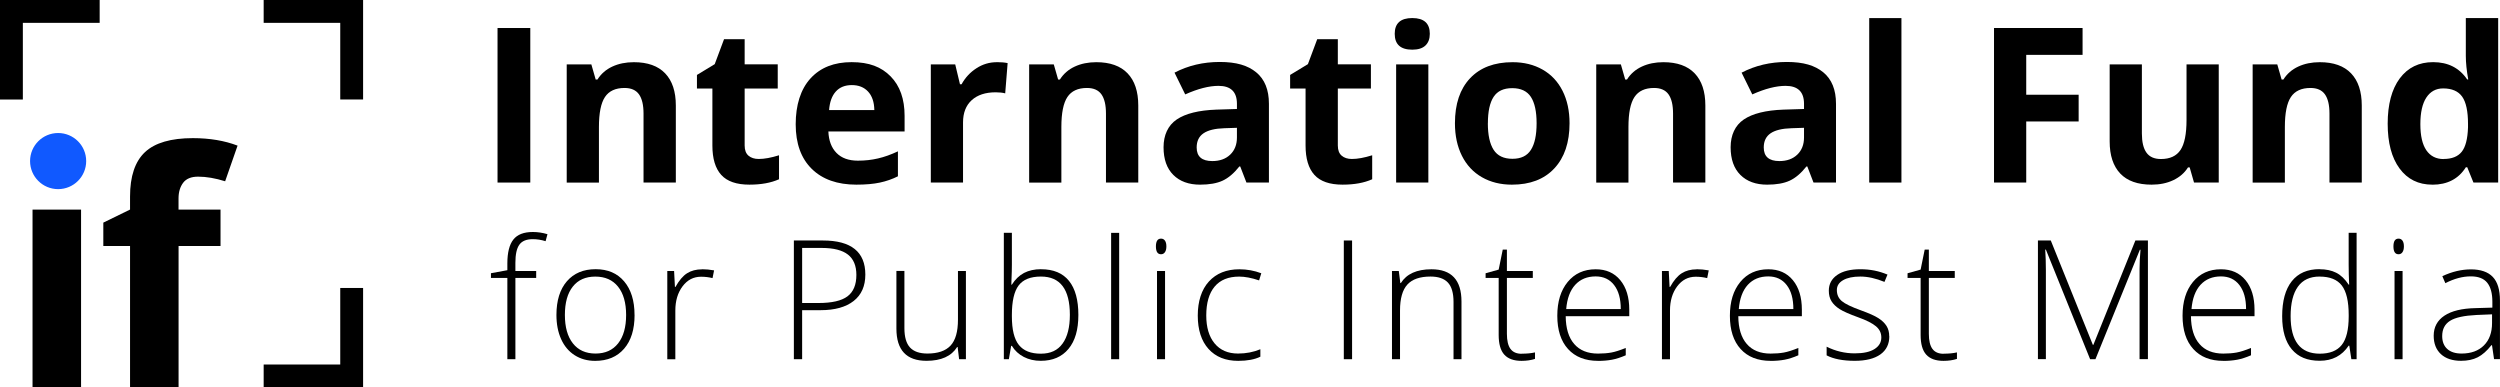 <?xml version="1.0" encoding="UTF-8"?>
<svg id="Layer_2" data-name="Layer 2" xmlns="http://www.w3.org/2000/svg" viewBox="0 0 547.1 84.8">
  <defs>
    <style>
      .cls-1 {
        fill: #000;
      }

      .cls-1, .cls-2 {
        stroke-width: 0px;
      }

      .cls-2 {
        fill: #1059ff;
      }
    </style>
  </defs>
  <g id="Layer_1-2" data-name="Layer 1">
    <g>
      <g>
        <path class="cls-1" d="M108.88,39.95V6.13h7.17v33.82h-7.17Z"/>
        <path class="cls-1" d="M147.88,39.95h-7.05v-15.1c0-1.87-.33-3.27-.99-4.2-.66-.93-1.72-1.4-3.17-1.4-1.97,0-3.4.66-4.28,1.98-.88,1.32-1.32,3.5-1.32,6.56v12.17h-7.05V14.09h5.39l.95,3.31h.39c.79-1.25,1.87-2.19,3.25-2.83,1.38-.64,2.95-.96,4.71-.96,3.01,0,5.29.81,6.85,2.44s2.34,3.97,2.34,7.04v16.86Z"/>
        <path class="cls-1" d="M166.04,34.79c1.23,0,2.71-.27,4.44-.81v5.25c-1.76.79-3.92,1.18-6.48,1.18-2.82,0-4.88-.71-6.17-2.14-1.29-1.43-1.93-3.57-1.93-6.42v-12.47h-3.38v-2.98l3.89-2.36,2.04-5.46h4.51v5.5h7.24v5.3h-7.24v12.47c0,1,.28,1.74.84,2.22.56.48,1.31.72,2.23.72Z"/>
        <path class="cls-1" d="M187.41,40.41c-4.16,0-7.42-1.15-9.76-3.45-2.34-2.3-3.52-5.55-3.52-9.76s1.08-7.68,3.25-10.05,5.16-3.55,8.99-3.55,6.5,1.04,8.54,3.12c2.04,2.08,3.05,4.96,3.05,8.63v3.42h-16.68c.08,2,.67,3.57,1.78,4.7s2.67,1.69,4.67,1.69c1.56,0,3.03-.16,4.42-.49,1.39-.32,2.84-.84,4.35-1.55v5.46c-1.23.62-2.55,1.08-3.96,1.38-1.4.3-3.12.45-5.14.45ZM186.42,18.62c-1.5,0-2.67.47-3.52,1.42-.85.95-1.33,2.29-1.46,4.04h9.9c-.03-1.74-.49-3.09-1.37-4.04-.88-.95-2.07-1.42-3.56-1.42Z"/>
        <path class="cls-1" d="M218.13,13.6c.96,0,1.75.07,2.38.21l-.53,6.62c-.57-.15-1.26-.23-2.08-.23-2.25,0-4,.58-5.26,1.73s-1.89,2.78-1.89,4.86v13.16h-7.05V14.09h5.34l1.04,4.35h.35c.8-1.45,1.88-2.62,3.25-3.5,1.36-.89,2.85-1.33,4.45-1.33Z"/>
        <path class="cls-1" d="M249.08,39.95h-7.05v-15.1c0-1.87-.33-3.27-.99-4.2-.66-.93-1.72-1.4-3.17-1.4-1.97,0-3.4.66-4.28,1.98-.88,1.32-1.32,3.5-1.32,6.56v12.17h-7.05V14.09h5.39l.95,3.31h.39c.79-1.25,1.87-2.19,3.25-2.83,1.38-.64,2.95-.96,4.71-.96,3.01,0,5.29.81,6.85,2.44s2.34,3.97,2.34,7.04v16.86Z"/>
        <path class="cls-1" d="M272.77,39.95l-1.36-3.52h-.19c-1.19,1.5-2.41,2.53-3.67,3.11-1.26.58-2.9.87-4.92.87-2.48,0-4.44-.71-5.86-2.13-1.43-1.42-2.14-3.44-2.14-6.06s.96-4.77,2.88-6.07c1.92-1.3,4.82-2.02,8.69-2.16l4.49-.14v-1.13c0-2.62-1.34-3.93-4.03-3.93-2.07,0-4.5.62-7.29,1.87l-2.34-4.76c2.98-1.56,6.28-2.34,9.9-2.34s6.13.75,7.98,2.27,2.78,3.81,2.78,6.89v17.23h-4.93ZM270.69,27.97l-2.73.09c-2.05.06-3.58.43-4.58,1.11-1,.68-1.5,1.71-1.5,3.1,0,1.99,1.14,2.98,3.42,2.98,1.63,0,2.94-.47,3.92-1.41s1.47-2.19,1.47-3.75v-2.13Z"/>
        <path class="cls-1" d="M295.85,34.79c1.23,0,2.71-.27,4.44-.81v5.25c-1.76.79-3.92,1.18-6.48,1.18-2.82,0-4.88-.71-6.17-2.14-1.29-1.43-1.93-3.57-1.93-6.42v-12.47h-3.38v-2.98l3.89-2.36,2.04-5.46h4.51v5.5h7.24v5.3h-7.24v12.47c0,1,.28,1.74.84,2.22.56.48,1.31.72,2.23.72Z"/>
        <path class="cls-1" d="M305.22,7.4c0-2.3,1.28-3.45,3.84-3.45s3.84,1.15,3.84,3.45c0,1.09-.32,1.95-.96,2.56-.64.61-1.6.91-2.88.91-2.56,0-3.84-1.16-3.84-3.47ZM312.58,39.95h-7.05V14.09h7.05v25.86Z"/>
        <path class="cls-1" d="M343.48,26.97c0,4.21-1.11,7.5-3.33,9.88-2.22,2.38-5.31,3.56-9.28,3.56-2.48,0-4.67-.54-6.57-1.63-1.9-1.09-3.35-2.65-4.37-4.68-1.02-2.04-1.53-4.41-1.53-7.12,0-4.23,1.1-7.51,3.31-9.85,2.21-2.34,5.3-3.52,9.3-3.52,2.48,0,4.67.54,6.57,1.62,1.9,1.08,3.35,2.63,4.37,4.65,1.02,2.02,1.53,4.39,1.53,7.1ZM325.6,26.97c0,2.56.42,4.5,1.26,5.81.84,1.31,2.21,1.97,4.11,1.97s3.23-.65,4.06-1.96c.83-1.3,1.24-3.24,1.24-5.82s-.42-4.48-1.25-5.76-2.2-1.92-4.09-1.92-3.24.64-4.07,1.91-1.25,3.2-1.25,5.77Z"/>
        <path class="cls-1" d="M373.18,39.95h-7.05v-15.1c0-1.87-.33-3.27-.99-4.2-.66-.93-1.72-1.4-3.17-1.4-1.97,0-3.4.66-4.28,1.98-.88,1.32-1.32,3.5-1.32,6.56v12.17h-7.05V14.09h5.39l.95,3.31h.39c.79-1.25,1.87-2.19,3.25-2.83,1.38-.64,2.95-.96,4.71-.96,3.01,0,5.29.81,6.85,2.44s2.34,3.97,2.34,7.04v16.86Z"/>
        <path class="cls-1" d="M396.87,39.95l-1.36-3.52h-.19c-1.19,1.5-2.41,2.53-3.67,3.11-1.26.58-2.9.87-4.92.87-2.48,0-4.44-.71-5.86-2.13-1.43-1.42-2.14-3.44-2.14-6.06s.96-4.77,2.88-6.07c1.92-1.3,4.82-2.02,8.69-2.16l4.49-.14v-1.13c0-2.62-1.34-3.93-4.03-3.93-2.07,0-4.5.62-7.29,1.87l-2.34-4.76c2.98-1.56,6.28-2.34,9.9-2.34s6.13.75,7.98,2.27,2.78,3.81,2.78,6.89v17.23h-4.93ZM394.79,27.97l-2.73.09c-2.05.06-3.58.43-4.58,1.11-1,.68-1.5,1.71-1.5,3.1,0,1.99,1.14,2.98,3.42,2.98,1.63,0,2.94-.47,3.92-1.41s1.47-2.19,1.47-3.75v-2.13Z"/>
        <path class="cls-1" d="M416.11,39.95h-7.05V3.96h7.05v35.99Z"/>
        <path class="cls-1" d="M443.43,39.95h-7.06V6.13h19.38v5.88h-12.33v8.72h11.47v5.85h-11.47v13.37Z"/>
        <path class="cls-1" d="M480.14,39.95l-.95-3.31h-.37c-.76,1.2-1.83,2.13-3.22,2.79s-2.97.98-4.74.98c-3.04,0-5.33-.81-6.87-2.44s-2.31-3.97-2.31-7.02V14.09h7.05v15.11c0,1.87.33,3.27,1,4.2.66.93,1.72,1.4,3.17,1.4,1.97,0,3.4-.66,4.28-1.98s1.32-3.5,1.32-6.56v-12.17h7.05v25.86h-5.41Z"/>
        <path class="cls-1" d="M516.83,39.95h-7.05v-15.1c0-1.87-.33-3.27-.99-4.2-.66-.93-1.72-1.4-3.17-1.4-1.97,0-3.4.66-4.28,1.98-.88,1.32-1.32,3.5-1.32,6.56v12.17h-7.05V14.09h5.39l.95,3.31h.39c.79-1.25,1.87-2.19,3.25-2.83,1.38-.64,2.95-.96,4.71-.96,3.01,0,5.29.81,6.85,2.44s2.34,3.97,2.34,7.04v16.86Z"/>
        <path class="cls-1" d="M532.28,40.41c-3.04,0-5.42-1.18-7.16-3.54-1.74-2.36-2.6-5.63-2.6-9.81s.88-7.54,2.65-9.91,4.2-3.55,7.3-3.55c3.25,0,5.74,1.26,7.45,3.79h.23c-.35-1.93-.53-3.65-.53-5.16V3.96h7.08v35.99h-5.41l-1.36-3.35h-.3c-1.6,2.54-4.05,3.82-7.33,3.82ZM534.75,34.79c1.8,0,3.13-.52,3.97-1.57.84-1.05,1.3-2.83,1.38-5.34v-.76c0-2.78-.43-4.77-1.28-5.97-.86-1.2-2.25-1.8-4.17-1.8-1.57,0-2.79.67-3.67,2-.87,1.33-1.31,3.27-1.31,5.82s.44,4.45,1.32,5.73c.88,1.27,2.14,1.91,3.77,1.91Z"/>
      </g>
      <polygon class="cls-1" points="5 21.78 0 21.78 0 0 21.81 0 21.81 5 5 5 5 21.78"/>
      <polygon class="cls-1" points="79.46 84.77 57.7 84.77 57.7 79.77 74.46 79.77 74.46 63.02 79.46 63.02 79.46 84.77"/>
      <polygon class="cls-1" points="79.46 21.77 74.46 21.77 74.46 5 57.7 5 57.7 0 79.46 0 79.46 21.77"/>
      <g>
        <path class="cls-1" d="M117.34,60.82h-4.55v17.79h-1.76v-17.79h-3.59v-1.03l3.59-.66v-1.49c0-2.37.44-4.11,1.31-5.21.87-1.11,2.29-1.66,4.27-1.66,1.06,0,2.13.16,3.2.48l-.41,1.53c-.95-.3-1.89-.44-2.83-.44-1.37,0-2.35.41-2.92,1.22-.58.81-.86,2.13-.86,3.95v1.79h4.55v1.53Z"/>
        <path class="cls-1" d="M138.87,68.93c0,3.15-.76,5.61-2.29,7.38-1.53,1.77-3.64,2.66-6.33,2.66-1.69,0-3.19-.41-4.48-1.23s-2.28-1.99-2.97-3.52-1.03-3.29-1.03-5.3c0-3.15.77-5.61,2.29-7.37,1.53-1.76,3.62-2.64,6.29-2.64s4.73.89,6.24,2.67c1.51,1.78,2.27,4.23,2.27,7.33ZM123.62,68.93c0,2.65.58,4.72,1.75,6.21,1.17,1.49,2.82,2.23,4.95,2.23s3.78-.74,4.95-2.23,1.75-3.56,1.75-6.21-.59-4.73-1.77-6.2c-1.18-1.47-2.83-2.2-4.97-2.2s-3.78.73-4.93,2.19c-1.16,1.46-1.73,3.53-1.73,6.21Z"/>
        <path class="cls-1" d="M153.64,58.92c.82,0,1.7.08,2.63.25l-.34,1.69c-.81-.2-1.64-.3-2.51-.3-1.65,0-3,.7-4.05,2.1-1.05,1.4-1.58,3.16-1.58,5.3v10.66h-1.76v-19.31h1.49l.18,3.48h.12c.79-1.42,1.64-2.42,2.54-2.99s1.99-.86,3.27-.86Z"/>
        <path class="cls-1" d="M189.37,60.09c0,2.51-.85,4.44-2.56,5.78s-4.12,2.01-7.25,2.01h-4.02v10.73h-1.81v-25.98h6.36c6.18,0,9.28,2.49,9.28,7.46ZM175.54,66.31h3.57c2.93,0,5.04-.48,6.34-1.45,1.3-.97,1.96-2.53,1.96-4.7,0-2-.62-3.49-1.85-4.45-1.23-.96-3.14-1.45-5.72-1.45h-4.3v12.05Z"/>
        <path class="cls-1" d="M197.92,59.3v12.51c0,1.94.41,3.36,1.23,4.24.82.88,2.08,1.32,3.8,1.32,2.3,0,3.99-.58,5.07-1.74s1.62-3.05,1.62-5.67v-10.66h1.74v19.31h-1.49l-.32-2.67h-.11c-1.25,2.01-3.49,3.02-6.7,3.02-4.4,0-6.59-2.35-6.59-7.05v-12.62h1.74Z"/>
        <path class="cls-1" d="M227.84,58.92c2.7,0,4.73.85,6.1,2.55,1.37,1.7,2.05,4.19,2.05,7.45s-.72,5.69-2.16,7.43-3.46,2.61-6.07,2.61c-1.38,0-2.61-.28-3.71-.85-1.1-.57-1.97-1.37-2.61-2.42h-.16l-.5,2.91h-1.1v-27.65h1.76v6.95c0,1.04-.03,2-.07,2.88l-.05,1.51h.12c.73-1.16,1.62-2.01,2.66-2.56,1.04-.54,2.28-.82,3.74-.82ZM227.8,60.52c-2.28,0-3.9.65-4.89,1.96-.98,1.3-1.47,3.45-1.47,6.45v.3c0,2.91.51,5,1.54,6.27,1.02,1.27,2.62,1.9,4.79,1.9s3.7-.74,4.76-2.21c1.07-1.47,1.6-3.57,1.6-6.3,0-5.58-2.11-8.37-6.32-8.37Z"/>
        <path class="cls-1" d="M244.92,78.61h-1.76v-27.65h1.76v27.65Z"/>
        <path class="cls-1" d="M252.96,53.93c0-1.14.37-1.71,1.12-1.71.37,0,.65.15.86.44.21.3.31.72.31,1.26s-.1.95-.31,1.26c-.21.31-.5.46-.86.46-.75,0-1.12-.57-1.12-1.72ZM254.96,78.61h-1.76v-19.31h1.76v19.31Z"/>
        <path class="cls-1" d="M270.96,78.97c-2.76,0-4.92-.87-6.49-2.61-1.56-1.74-2.35-4.17-2.35-7.29s.81-5.69,2.44-7.47,3.84-2.67,6.66-2.67c1.67,0,3.27.29,4.8.87l-.48,1.56c-1.67-.56-3.12-.83-4.35-.83-2.37,0-4.16.73-5.38,2.19-1.22,1.46-1.83,3.57-1.83,6.32,0,2.61.61,4.65,1.83,6.12,1.22,1.47,2.93,2.21,5.12,2.21,1.75,0,3.38-.31,4.89-.94v1.63c-1.23.6-2.85.91-4.85.91Z"/>
        <path class="cls-1" d="M294.08,78.61v-25.98h1.81v25.98h-1.81Z"/>
        <path class="cls-1" d="M318.09,78.61v-12.53c0-1.94-.41-3.36-1.23-4.24-.82-.88-2.09-1.32-3.8-1.32-2.31,0-4,.58-5.07,1.75-1.07,1.17-1.61,3.06-1.61,5.68v10.66h-1.76v-19.31h1.49l.34,2.65h.11c1.26-2.01,3.49-3.02,6.7-3.02,4.38,0,6.57,2.35,6.57,7.05v12.63h-1.74Z"/>
        <path class="cls-1" d="M333.01,77.4c1.11,0,2.08-.09,2.91-.28v1.42c-.85.28-1.84.43-2.95.43-1.71,0-2.96-.46-3.78-1.37s-1.22-2.35-1.22-4.3v-12.47h-2.86v-1.03l2.86-.8.89-4.37h.91v4.67h5.67v1.53h-5.67v12.23c0,1.48.26,2.58.78,3.29s1.34,1.07,2.45,1.07Z"/>
        <path class="cls-1" d="M349.72,78.97c-2.81,0-5-.86-6.57-2.59-1.57-1.73-2.35-4.15-2.35-7.27s.76-5.55,2.27-7.4c1.52-1.85,3.56-2.78,6.13-2.78,2.28,0,4.07.79,5.38,2.38,1.31,1.59,1.97,3.74,1.97,6.47v1.42h-13.91c.02,2.65.64,4.68,1.86,6.08,1.21,1.4,2.95,2.1,5.21,2.1,1.1,0,2.07-.08,2.9-.23.84-.15,1.89-.49,3.17-1v1.6c-1.09.47-2.1.8-3.02.97s-1.94.26-3.06.26ZM349.2,60.49c-1.86,0-3.35.61-4.48,1.84-1.12,1.23-1.78,2.99-1.97,5.3h11.94c0-2.24-.48-3.99-1.46-5.25-.97-1.26-2.32-1.89-4.03-1.89Z"/>
        <path class="cls-1" d="M371.31,58.92c.82,0,1.7.08,2.63.25l-.34,1.69c-.81-.2-1.64-.3-2.51-.3-1.65,0-3,.7-4.05,2.1-1.05,1.4-1.58,3.16-1.58,5.3v10.66h-1.76v-19.31h1.49l.18,3.48h.12c.79-1.42,1.64-2.42,2.54-2.99s1.99-.86,3.27-.86Z"/>
        <path class="cls-1" d="M387.49,78.97c-2.81,0-5-.86-6.57-2.59-1.57-1.73-2.35-4.15-2.35-7.27s.76-5.55,2.27-7.4c1.52-1.85,3.56-2.78,6.13-2.78,2.28,0,4.07.79,5.38,2.38,1.31,1.59,1.97,3.74,1.97,6.47v1.42h-13.91c.02,2.65.64,4.68,1.86,6.08,1.21,1.4,2.95,2.1,5.21,2.1,1.1,0,2.07-.08,2.9-.23.84-.15,1.89-.49,3.17-1v1.6c-1.09.47-2.1.8-3.02.97s-1.94.26-3.06.26ZM386.97,60.49c-1.86,0-3.35.61-4.48,1.84-1.12,1.23-1.78,2.99-1.97,5.3h11.94c0-2.24-.48-3.99-1.46-5.25-.97-1.26-2.32-1.89-4.03-1.89Z"/>
        <path class="cls-1" d="M413.46,73.58c0,1.73-.66,3.06-1.97,3.99-1.32.93-3.18,1.39-5.6,1.39-2.58,0-4.63-.4-6.15-1.19v-1.9c1.94.97,3.99,1.46,6.15,1.46,1.91,0,3.36-.32,4.34-.95.99-.63,1.48-1.48,1.48-2.53,0-.97-.39-1.79-1.18-2.45-.79-.66-2.08-1.32-3.88-1.96-1.93-.7-3.29-1.3-4.07-1.8-.78-.5-1.37-1.07-1.77-1.71-.4-.63-.59-1.41-.59-2.32,0-1.45.61-2.59,1.82-3.43,1.21-.84,2.91-1.26,5.09-1.26s4.06.39,5.93,1.17l-.66,1.6c-1.9-.78-3.66-1.17-5.28-1.17s-2.83.26-3.75.78-1.39,1.24-1.39,2.17c0,1.01.36,1.81,1.08,2.42s2.12,1.28,4.2,2.03c1.74.63,3.01,1.19,3.8,1.7.79.5,1.39,1.08,1.79,1.71.4.64.59,1.39.59,2.26Z"/>
        <path class="cls-1" d="M425.35,77.4c1.11,0,2.08-.09,2.91-.28v1.42c-.85.28-1.84.43-2.95.43-1.71,0-2.96-.46-3.78-1.37s-1.22-2.35-1.22-4.3v-12.47h-2.86v-1.03l2.86-.8.89-4.37h.91v4.67h5.67v1.53h-5.67v12.23c0,1.48.26,2.58.78,3.29s1.34,1.07,2.45,1.07Z"/>
        <path class="cls-1" d="M457.4,78.61l-9.68-23.99h-.14c.09,1.47.14,2.97.14,4.51v19.47h-1.74v-25.98h2.81l9.21,22.85h.11l9.2-22.85h2.74v25.98h-1.83v-19.69c0-1.37.07-2.79.21-4.26h-.14l-9.72,23.95h-1.15Z"/>
        <path class="cls-1" d="M486.55,78.97c-2.81,0-5-.86-6.57-2.59-1.57-1.73-2.35-4.15-2.35-7.27s.76-5.55,2.27-7.4c1.52-1.85,3.56-2.78,6.13-2.78,2.28,0,4.07.79,5.38,2.38,1.31,1.59,1.97,3.74,1.97,6.47v1.42h-13.91c.02,2.65.64,4.68,1.86,6.08,1.21,1.4,2.95,2.1,5.21,2.1,1.1,0,2.07-.08,2.9-.23.84-.15,1.89-.49,3.17-1v1.6c-1.09.47-2.1.8-3.02.97s-1.94.26-3.06.26ZM486.04,60.49c-1.86,0-3.35.61-4.48,1.84-1.12,1.23-1.78,2.99-1.97,5.3h11.94c0-2.24-.48-3.99-1.46-5.25-.97-1.26-2.32-1.89-4.03-1.89Z"/>
        <path class="cls-1" d="M507.62,58.92c1.4,0,2.61.25,3.62.76,1.02.51,1.93,1.38,2.74,2.61h.11c-.07-1.49-.11-2.96-.11-4.39v-6.95h1.74v27.65h-1.15l-.45-2.95h-.14c-1.47,2.2-3.58,3.3-6.32,3.3s-4.7-.83-6.11-2.49c-1.41-1.66-2.12-4.08-2.12-7.25,0-3.34.7-5.89,2.1-7.66,1.4-1.77,3.43-2.65,6.09-2.65ZM507.62,60.52c-2.11,0-3.69.74-4.75,2.22-1.06,1.48-1.59,3.63-1.59,6.45,0,5.47,2.12,8.21,6.38,8.21,2.18,0,3.78-.63,4.8-1.9s1.53-3.36,1.53-6.27v-.3c0-2.98-.5-5.13-1.5-6.44-1-1.31-2.62-1.96-4.86-1.96Z"/>
        <path class="cls-1" d="M523.78,53.93c0-1.14.37-1.71,1.12-1.71.37,0,.65.15.86.44s.31.72.31,1.26-.1.95-.31,1.26c-.21.31-.49.46-.86.46-.75,0-1.12-.57-1.12-1.72ZM525.78,78.61h-1.76v-19.31h1.76v19.31Z"/>
        <path class="cls-1" d="M545.8,78.61l-.45-3.06h-.14c-.97,1.24-1.97,2.12-2.99,2.64-1.02.52-2.24.77-3.63.77-1.9,0-3.37-.49-4.42-1.46-1.05-.97-1.58-2.32-1.58-4.03,0-1.88.79-3.35,2.35-4.39,1.57-1.04,3.84-1.59,6.81-1.65l3.68-.11v-1.28c0-1.84-.37-3.22-1.12-4.16s-1.95-1.4-3.61-1.4c-1.79,0-3.64.5-5.56,1.49l-.66-1.53c2.12-1,4.22-1.49,6.29-1.49s3.71.55,4.75,1.65c1.05,1.1,1.57,2.82,1.57,5.15v12.85h-1.3ZM538.69,77.37c2.06,0,3.69-.59,4.88-1.77,1.19-1.18,1.79-2.82,1.79-4.91v-1.9l-3.38.14c-2.71.13-4.65.55-5.8,1.27-1.15.72-1.73,1.83-1.73,3.35,0,1.21.37,2.15,1.11,2.82.74.67,1.79,1,3.13,1Z"/>
      </g>
      <g>
        <g>
          <path class="cls-1" d="M17.74,84.8H7.12v-38.93h10.62v38.93Z"/>
          <path class="cls-1" d="M48.27,53.84h-9.19v30.96h-10.62v-30.96h-5.85v-5.12l5.85-2.86v-2.85c0-4.43,1.09-7.67,3.27-9.72,2.18-2.04,5.68-3.06,10.48-3.06,3.67,0,6.93.55,9.78,1.64l-2.72,7.8c-2.14-.67-4.11-1.01-5.92-1.01-1.51,0-2.6.45-3.27,1.34s-1.01,2.04-1.01,3.43v2.44h9.19v7.97Z"/>
        </g>
        <circle class="cls-2" cx="12.72" cy="35.25" r="6.14"/>
      </g>
    </g>
  </g>
</svg>